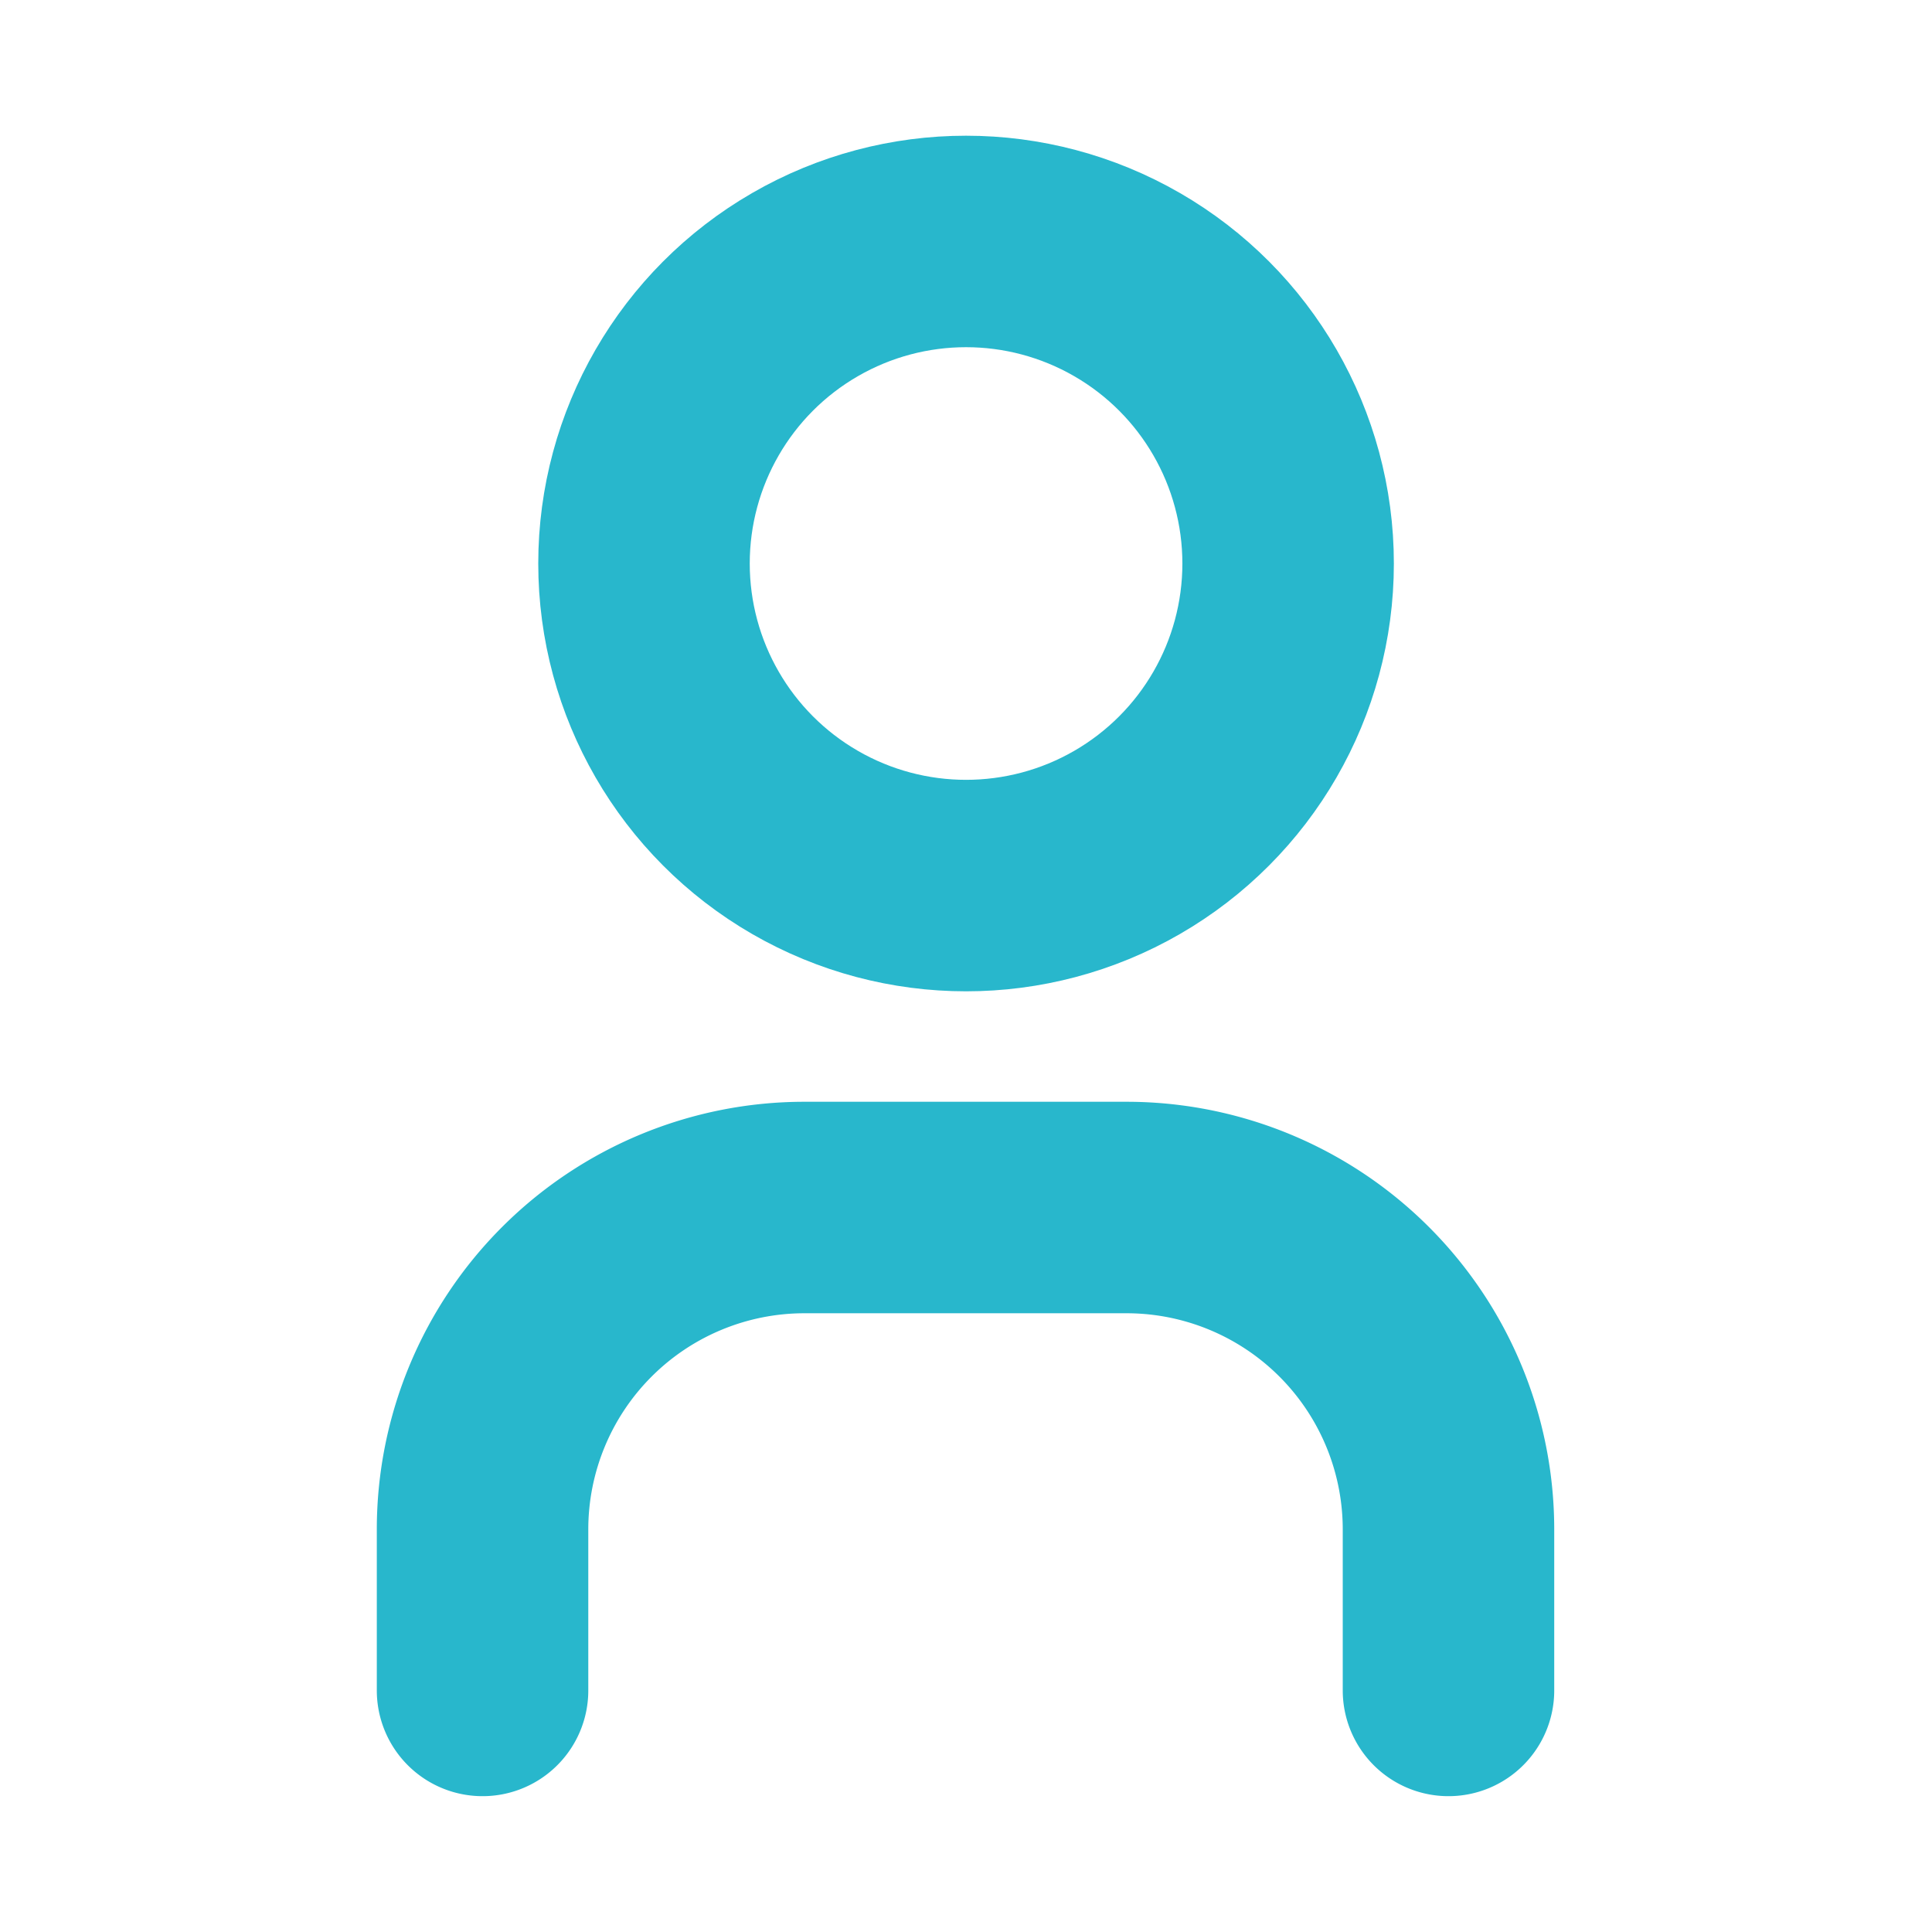 <?xml version="1.0" encoding="UTF-8"?> <svg xmlns="http://www.w3.org/2000/svg" width="15.987" height="15.987" viewBox="0 0 15.987 15.987"><g id="profile" transform="translate(0 0)"><path id="Path_6" data-name="Path 6" d="M275.2,399.429h15.987v15.987H275.2Z" transform="translate(-275.204 -399.429)" fill="none"></path><circle id="Ellipse_63" data-name="Ellipse 63" cx="2.665" cy="2.665" r="2.665" transform="translate(5.329 1.998)" fill="none" stroke="#28b7cc" stroke-linecap="round" stroke-linejoin="round" stroke-width="1.75"></circle><path id="Path_7" data-name="Path 7" d="M286.2,430.926v-1.332a2.664,2.664,0,0,1,2.664-2.664h2.665a2.664,2.664,0,0,1,2.664,2.664v1.332" transform="translate(-282.207 -416.938)" fill="none" stroke="#28b7cc" stroke-linecap="round" stroke-linejoin="round" stroke-width="1.75"></path></g></svg> 